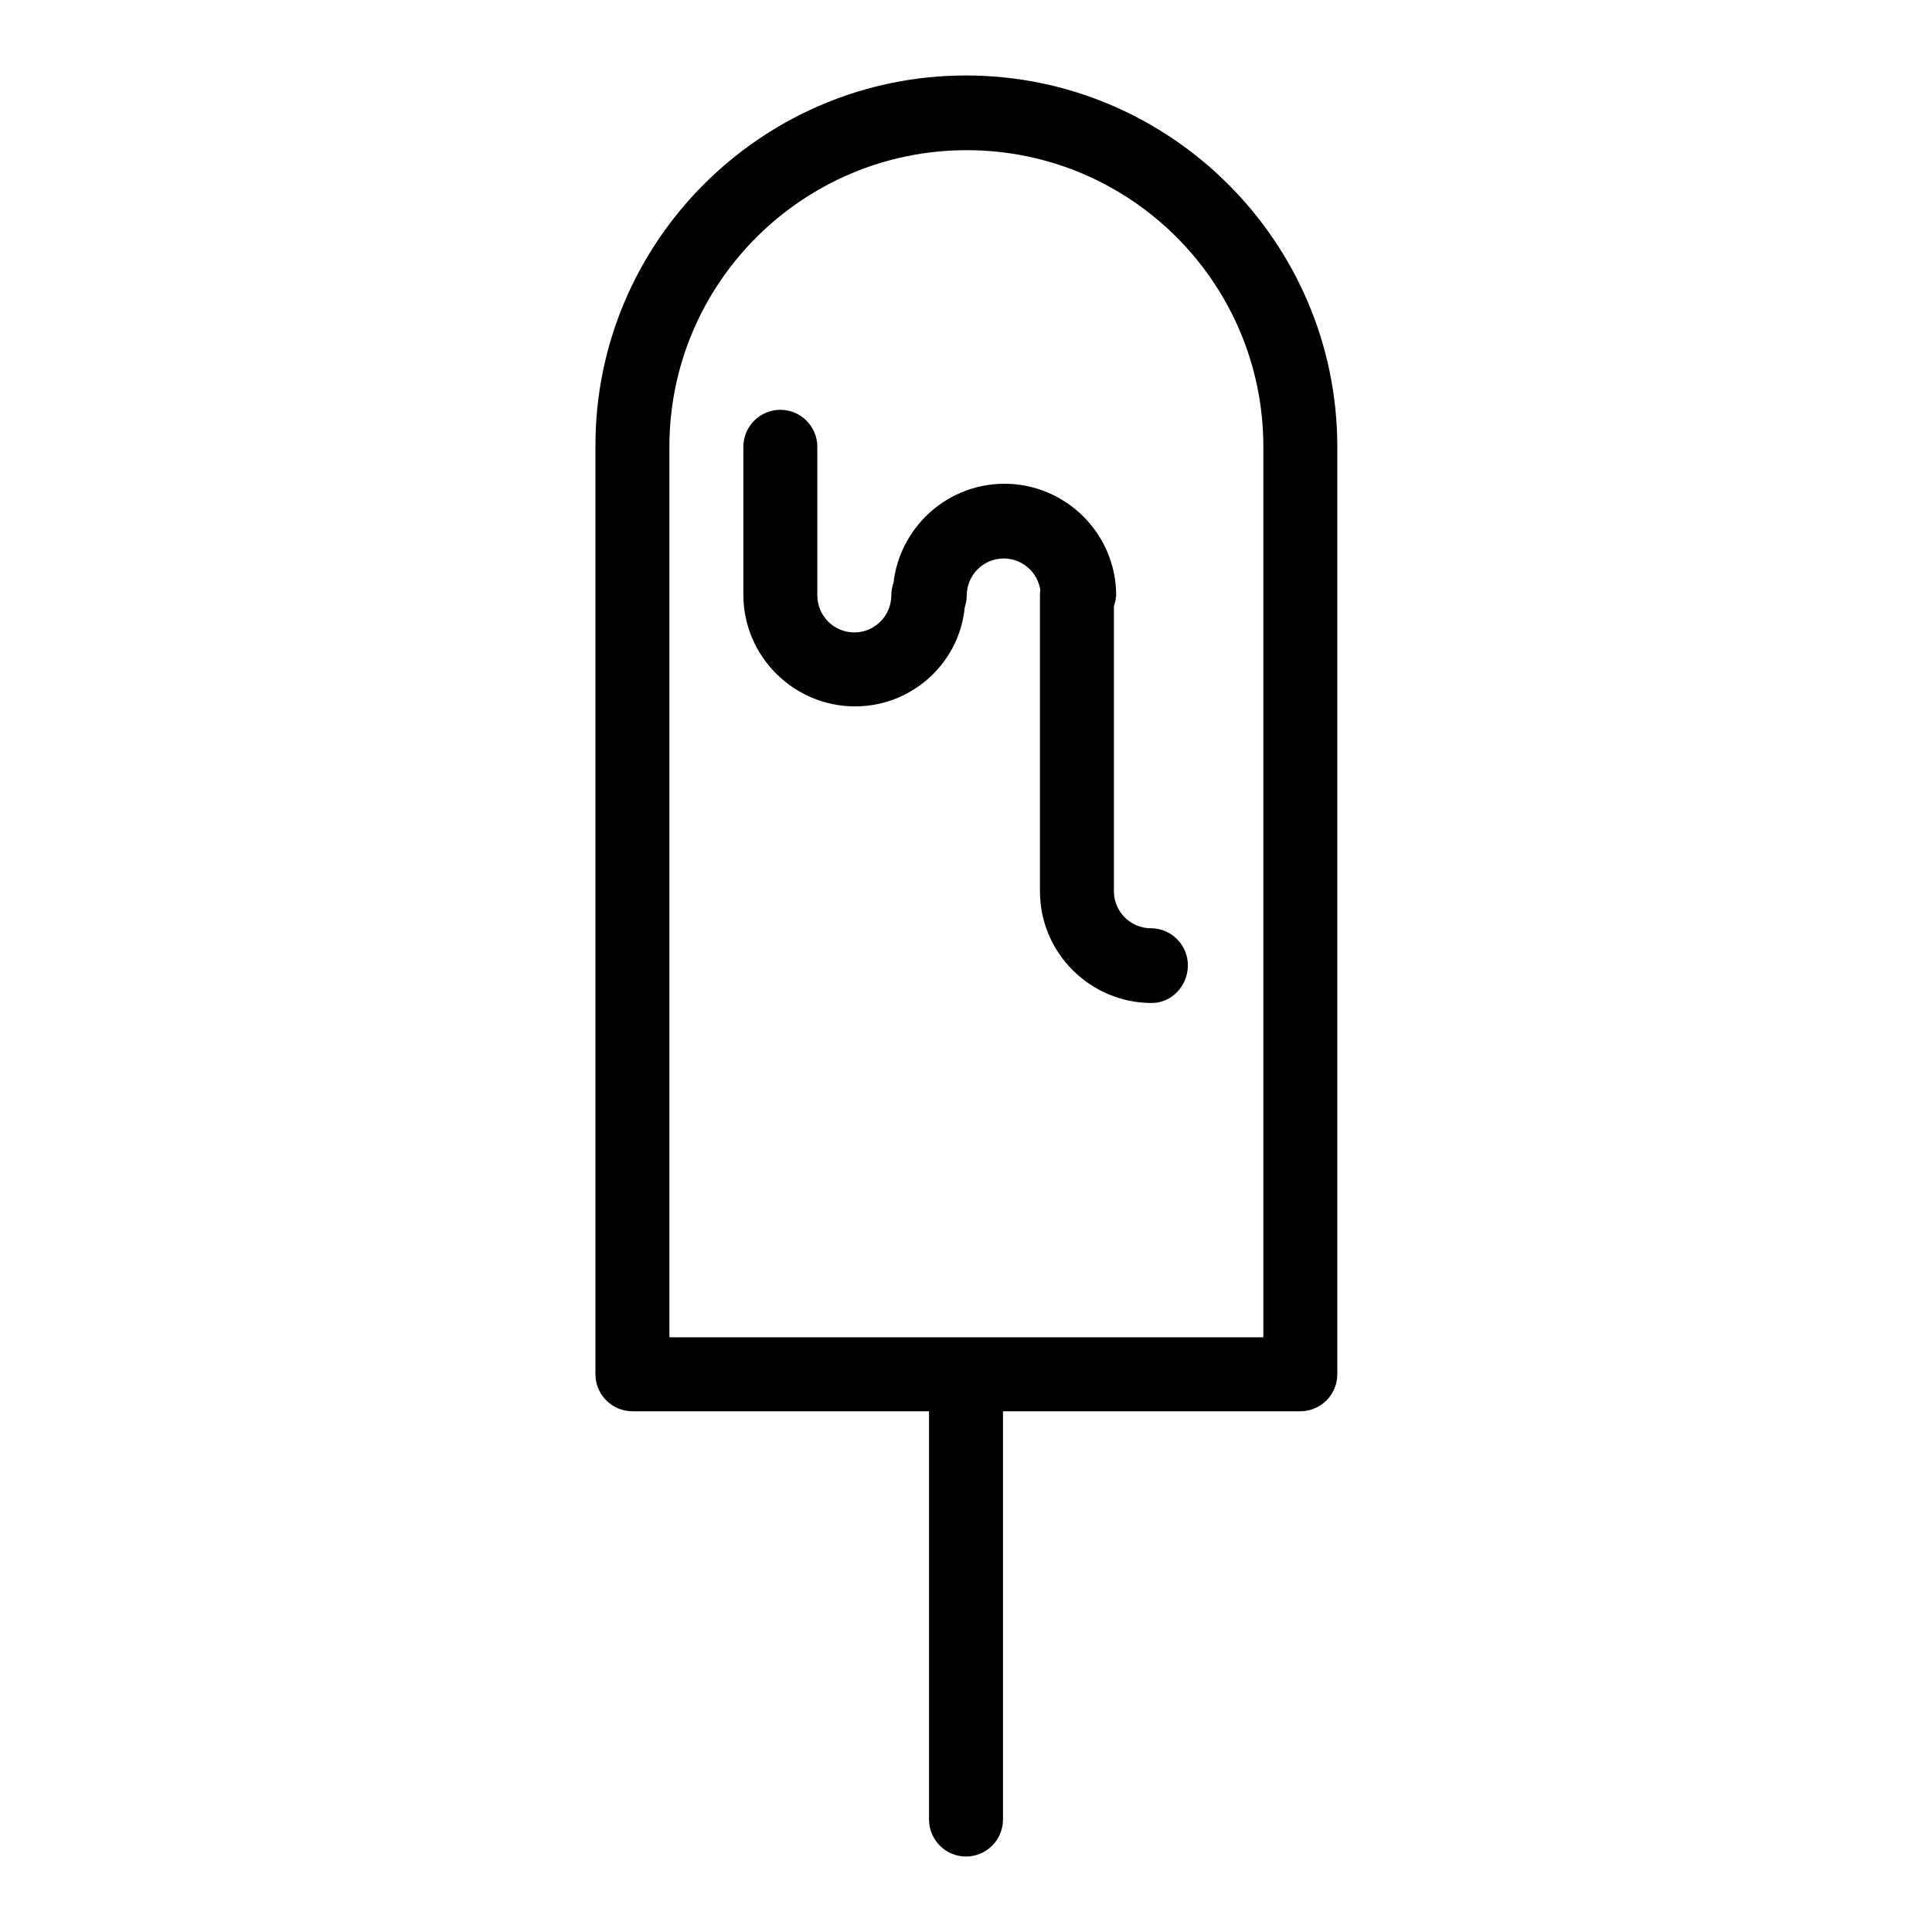 <?xml version="1.0" encoding="utf-8"?>
<!-- Svg Vector Icons : http://www.onlinewebfonts.com/icon -->
<!DOCTYPE svg PUBLIC "-//W3C//DTD SVG 1.1//EN" "http://www.w3.org/Graphics/SVG/1.1/DTD/svg11.dtd">
<svg version="1.1" xmlns="http://www.w3.org/2000/svg" xmlns:xlink="http://www.w3.org/1999/xlink" x="0px" y="0px" viewBox="0 0 256 256" enable-background="new 0 0 256 256" xml:space="preserve">
<g> <path fill="#000000" d="M172.3,187H83.8c-2.7,0-4.9-2.2-4.9-4.9V59.2C78.8,32.1,100.9,10,128,10c27.1,0,49.2,22.1,49.2,49.2v122.9 C177.2,184.8,175,187,172.3,187z M88.7,177.2h78.7v-118c0-21.7-17.6-39.3-39.3-39.3S88.7,37.5,88.7,59.2V177.2z M128,246 c-2.7,0-4.9-2.2-4.9-4.9v-59c0-2.7,2.2-4.9,4.9-4.9s4.9,2.2,4.9,4.9v59C132.9,243.8,130.7,246,128,246z M152.6,132.9 c-8.1,0-14.8-6.6-14.8-14.8V78.8c0-2.7,2.2-4.9,4.9-4.9s4.9,2.2,4.9,4.9v39.3c0,2.7,2.2,4.9,4.9,4.9c2.7,0,4.9,2.2,4.9,4.9 S155.3,132.9,152.6,132.9z M113.3,93.6c-8.1,0-14.8-6.6-14.8-14.8V59.2c0-2.7,2.2-4.9,4.9-4.9c2.7,0,4.9,2.2,4.9,4.9v19.7 c0,2.7,2.2,4.9,4.9,4.9s4.9-2.2,4.9-4.9c0-2.7,2.2-4.9,4.9-4.9c2.7,0,4.9,2.2,4.9,4.9C128,87,121.4,93.6,113.3,93.6z M142.8,83.8 c-2.7,0-4.9-2.2-4.9-4.9c0-2.7-2.2-4.9-4.9-4.9s-4.9,2.2-4.9,4.9c0,2.7-2.2,4.9-4.9,4.9c-2.7,0-4.9-2.2-4.9-4.9 c0-8.1,6.6-14.8,14.8-14.8c8.1,0,14.8,6.6,14.8,14.8C147.7,81.6,145.5,83.8,142.8,83.8z"/></g>
</svg>